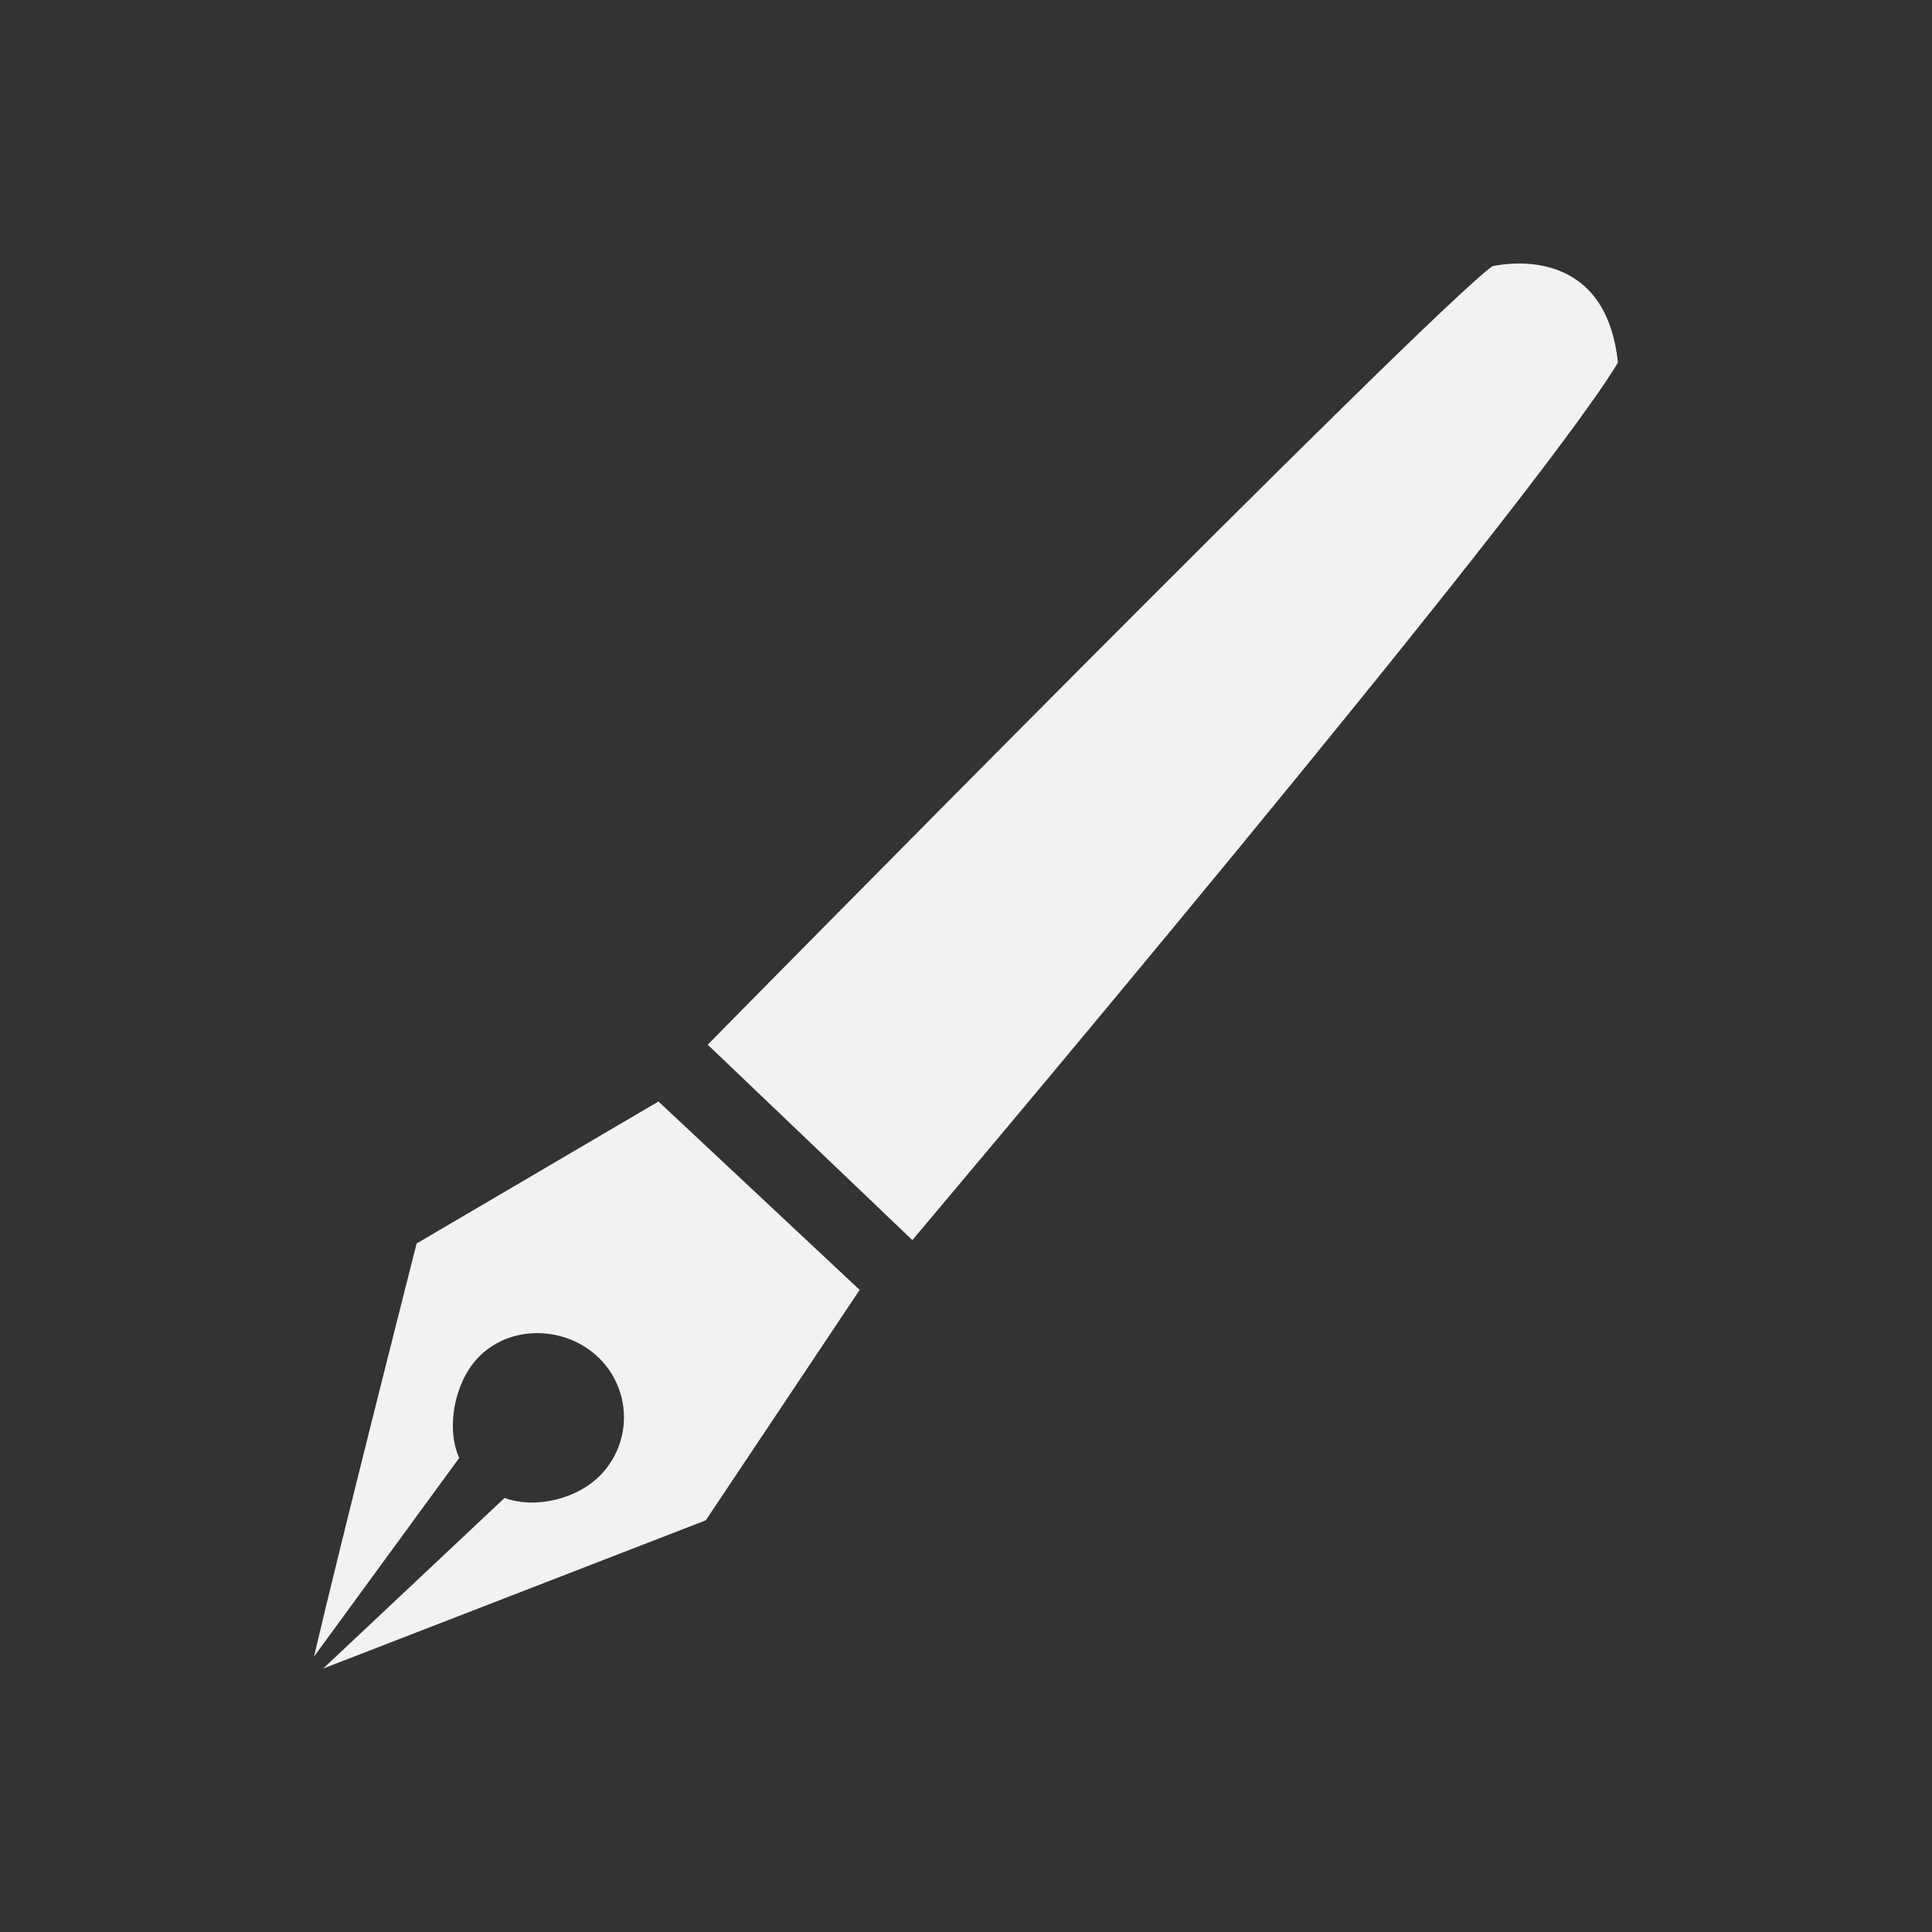 <svg xmlns="http://www.w3.org/2000/svg" viewBox="0 0 22 22">
  <rect x="0" y="0" width="22" height="22" fill="#333333" stroke="none"/>
  <defs id="defs3051">
    <style type="text/css" id="current-color-scheme">
      .ColorScheme-Text {
        color:#f2f2f2
      }
      </style>
  </defs>
 <path 
     style="fill:currentColor;fill-opacity:1;stroke:none"      
	 class="ColorScheme-Text"
        d="M 17.199 3.004 C 17.077 3.012 16.996 3.031 16.996 3.031 C 16.335 3.485 8.059 11.896 8.059 11.896 L 10.389 14.121 C 10.389 14.121 17.405 5.818 18.424 4.129 C 18.312 3.063 17.566 2.98 17.199 3.004 z M 7.498 12.543 L 4.744 14.16 C 4.744 14.16 3.884 17.541 3.576 18.863 L 5.229 16.602 C 5.079 16.268 5.17 15.76 5.432 15.473 C 5.784 15.088 6.412 15.089 6.797 15.441 C 7.183 15.795 7.21 16.392 6.857 16.777 C 6.59 17.07 6.096 17.187 5.746 17.057 L 3.68 19 L 8.037 17.312 L 9.789 14.688 L 7.498 12.543 z "
     />
</svg>
